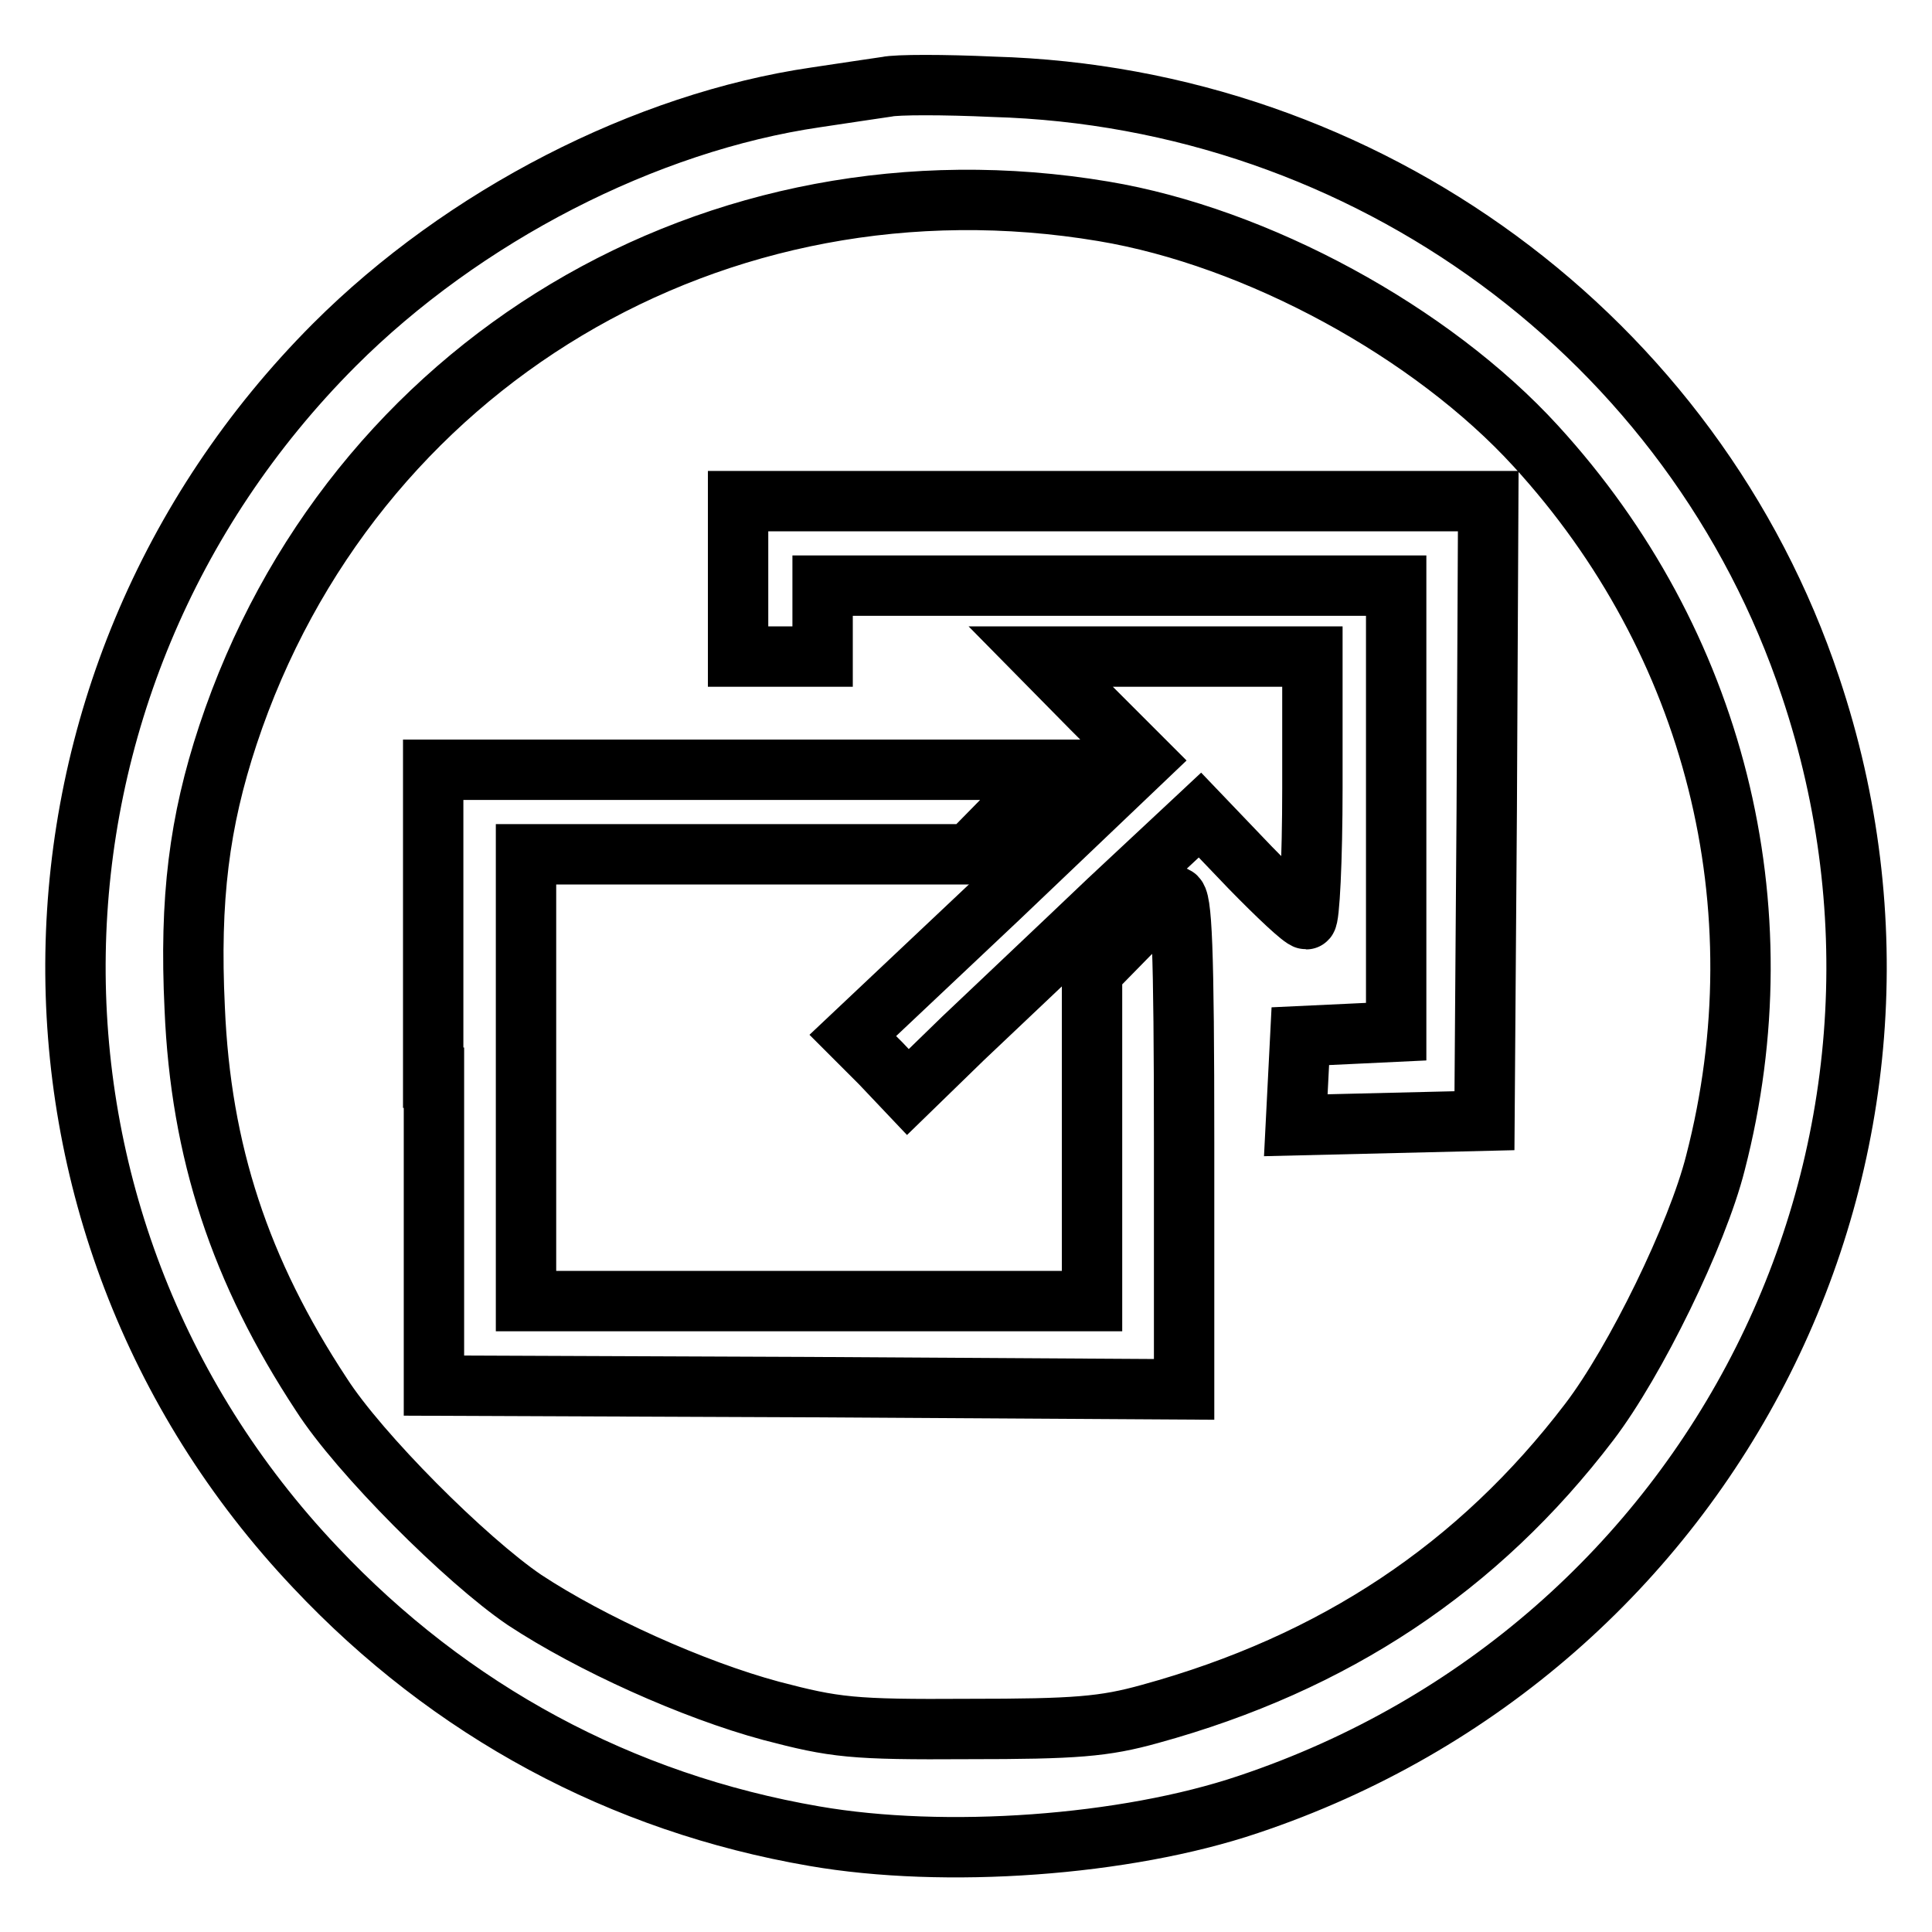 <?xml version="1.0" encoding="utf-8"?>
<!-- Svg Vector Icons : http://www.onlinewebfonts.com/icon -->
<!DOCTYPE svg PUBLIC "-//W3C//DTD SVG 1.1//EN" "http://www.w3.org/Graphics/SVG/1.1/DTD/svg11.dtd">
<svg version="1.1" xmlns="http://www.w3.org/2000/svg" xmlns:xlink="http://www.w3.org/1999/xlink" x="0px" y="0px" viewBox="0 0 256 256" enable-background="new 0 0 256 256" xml:space="preserve">
<g> <g> <path stroke-width="8" fill-opacity="0" stroke="#000000"  d="M117.5,11.5c-1.3,0.2-5.5,0.8-9.4,1.4c-22.6,3.3-46.7,15.7-63.8,32.8C-0.4,90.5-1.6,161.9,41.8,207.7  c17.9,19,40.5,31.2,66.1,35.6c17.3,3,41.2,1.3,57.5-4.2c61.9-20.7,95.1-86.7,74.5-148.1c-15.4-46.2-58.8-78.1-108.3-79.5  C125.1,11.2,118.8,11.2,117.5,11.5z M146.2,28c20.4,3.4,43.5,16,57.3,31.1c23.7,25.9,32.6,61,23.8,95  c-2.4,9.5-10.6,26.3-16.7,34.3c-14.7,19.3-33.8,32-58.2,38.7c-6.1,1.7-9.9,2-24.1,2c-15.4,0.1-17.7-0.2-26.1-2.4  c-10.4-2.8-23.9-8.9-32.7-14.7c-7.8-5.3-21.9-19.4-26.9-27.2c-10.8-16.4-16-32.2-16.8-51.2c-0.7-14.5,0.6-24.7,4.4-36.2  C46.5,48.2,94.9,19.4,146.2,28z"/> <path stroke-width="8" fill-opacity="0" stroke="#000000"  d="M97.8,76.7V87h5.6h5.6v-4.7v-4.7h38h38v29.6v29.5l-6.3,0.3l-6.4,0.3l-0.3,5.9l-0.3,5.9l12.5-0.3l12.5-0.3  l0.3-41.1l0.2-41h-49.7H97.8V76.7z"/> <path stroke-width="8" fill-opacity="0" stroke="#000000"  d="M144.6,93.8l6.9,6.9L132.3,119L113,137.2l3.7,3.7l3.6,3.8l7.3-7.1c4-3.8,12.8-12.1,19.3-18.3L159,108  l6.6,6.9c3.7,3.8,7,6.9,7.5,6.9c0.4,0,0.8-7.8,0.8-17.4V87h-18h-18L144.6,93.8z"/> <path stroke-width="8" fill-opacity="0" stroke="#000000"  d="M57.5,142.8v40.8l49.7,0.2l49.7,0.3v-32.7c0-25.9-0.3-32.6-1.2-32.6c-0.7,0-3.4,2.3-6.1,5l-4.9,5v21.8  v21.8h-37.5H69.7v-29.6v-29.6H99h29.4l5.5-5.6l5.5-5.6h-41h-41V142.8z"/> </g></g>
</svg>
